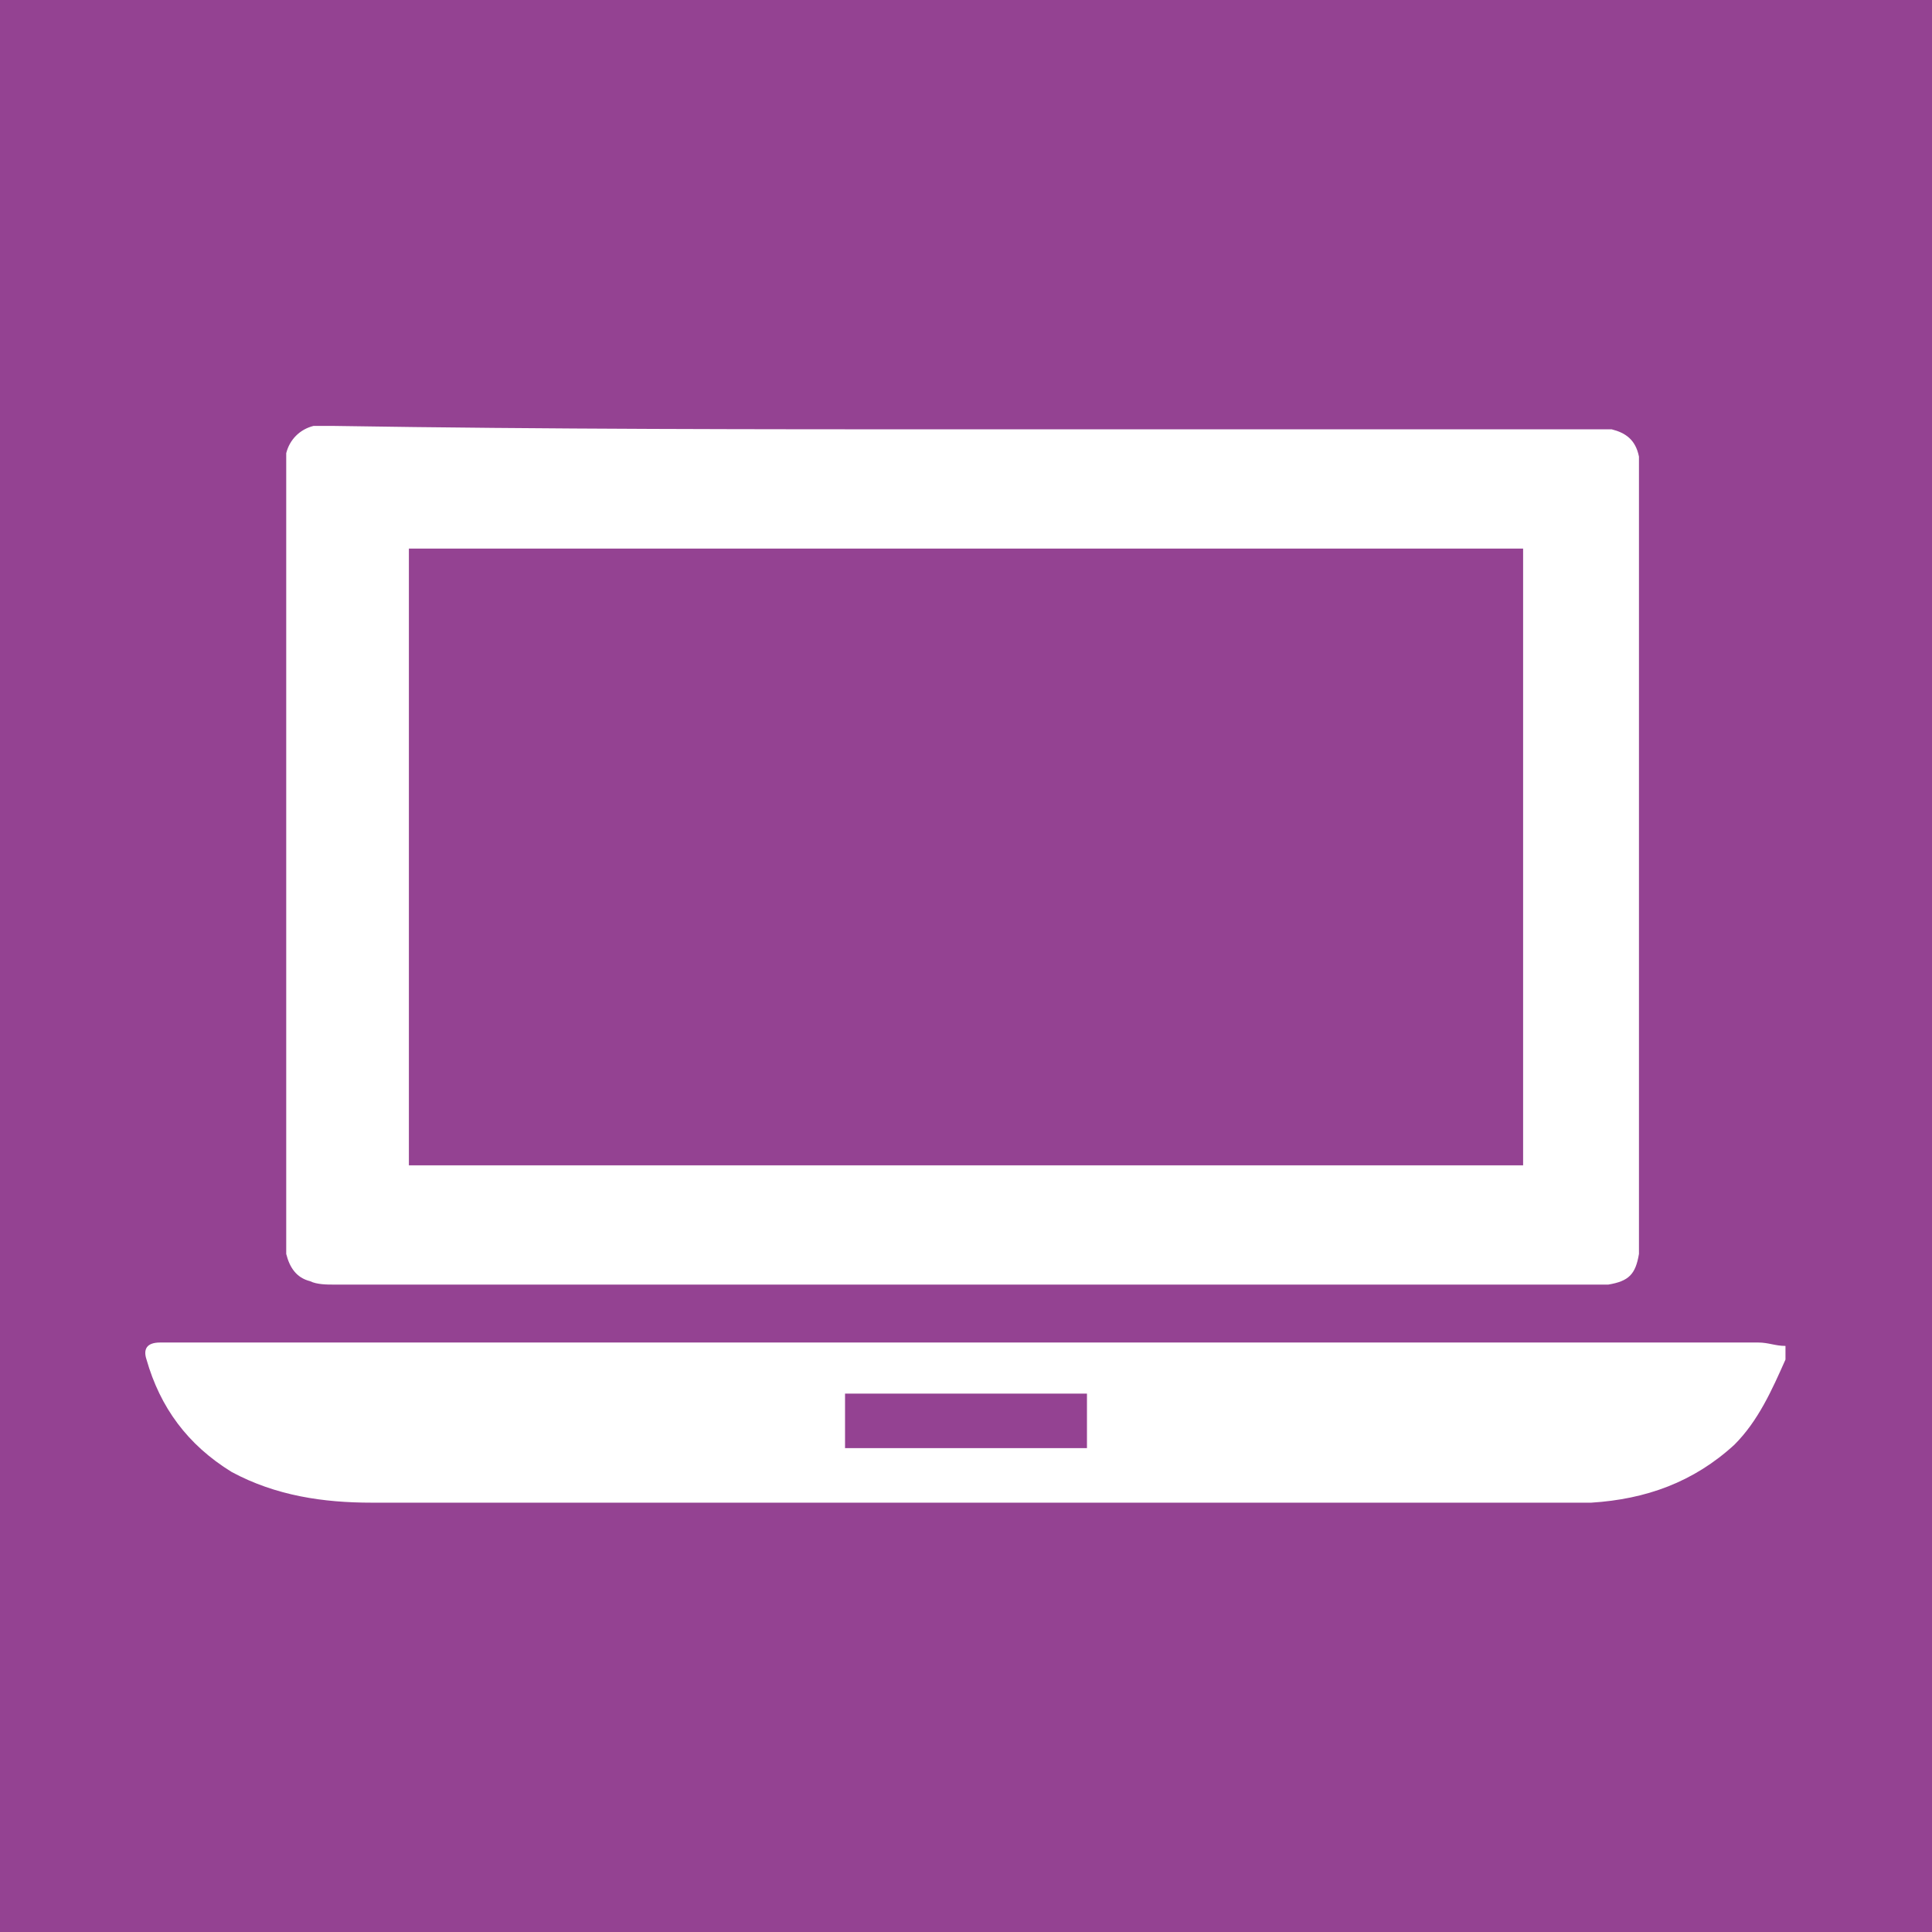 <?xml version="1.0" encoding="utf-8"?>
<!-- Generator: Adobe Illustrator 25.3.1, SVG Export Plug-In . SVG Version: 6.00 Build 0)  -->
<svg version="1.1" id="Ebene_1" xmlns="http://www.w3.org/2000/svg" xmlns:xlink="http://www.w3.org/1999/xlink" x="0px" y="0px"
	 viewBox="0 0 56.7 56.7" style="enable-background:new 0 0 56.7 56.7;" xml:space="preserve">
<style type="text/css">
	.st0{fill:#944292;}
	.st1{fill:#FFFFFF;}
</style>
<g>
	<rect class="st0" width="56.7" height="56.7"/>
	<g>
		<g>
			<path class="st1" d="M52.4,39.9c-0.4,0.9-0.8,1.8-1.5,2.5c-1.2,1.1-2.6,1.6-4.2,1.7c-3.8,0-7.7,0-11.5,0c-8.1,0-16.2,0-24.3,0
				c-1.4,0-2.8-0.2-4.1-0.9c-1.3-0.8-2.1-1.9-2.5-3.3c-0.1-0.3,0-0.5,0.4-0.5c0.1,0,0.3,0,0.4,0c15.5,0,31,0,46.5,0
				c0.3,0,0.5,0.1,0.8,0.1C52.4,39.6,52.4,39.8,52.4,39.9z M24.8,42.5c2.4,0,4.7,0,7.1,0c0-0.5,0-1.1,0-1.6c-2.4,0-4.7,0-7.1,0
				C24.8,41.5,24.8,42,24.8,42.5z"/>
			<path class="st1" d="M28.4,12.6c6.1,0,12.2,0,18.3,0c0.2,0,0.4,0,0.6,0c0.4,0.1,0.7,0.3,0.8,0.8c0,0.2,0,0.4,0,0.6
				c0,7.4,0,14.9,0,22.3c0,0.2,0,0.3,0,0.5c-0.1,0.6-0.3,0.8-0.9,0.9c-0.2,0-0.4,0-0.6,0c-12.3,0-24.5,0-36.8,0
				c-0.2,0-0.5,0-0.7-0.1c-0.4-0.1-0.6-0.4-0.7-0.8c0-0.2,0-0.4,0-0.6c0-7.4,0-14.9,0-22.3c0-0.2,0-0.4,0-0.6
				c0.1-0.4,0.4-0.7,0.8-0.8c0.2,0,0.4,0,0.6,0C16.1,12.6,22.2,12.6,28.4,12.6z M12,34.2c10.9,0,21.8,0,32.7,0c0-6.1,0-12.1,0-18.1
				c-10.9,0-21.8,0-32.7,0C12,22.1,12,28.1,12,34.2z"/>
		</g>
	</g>
</g>
</svg>
